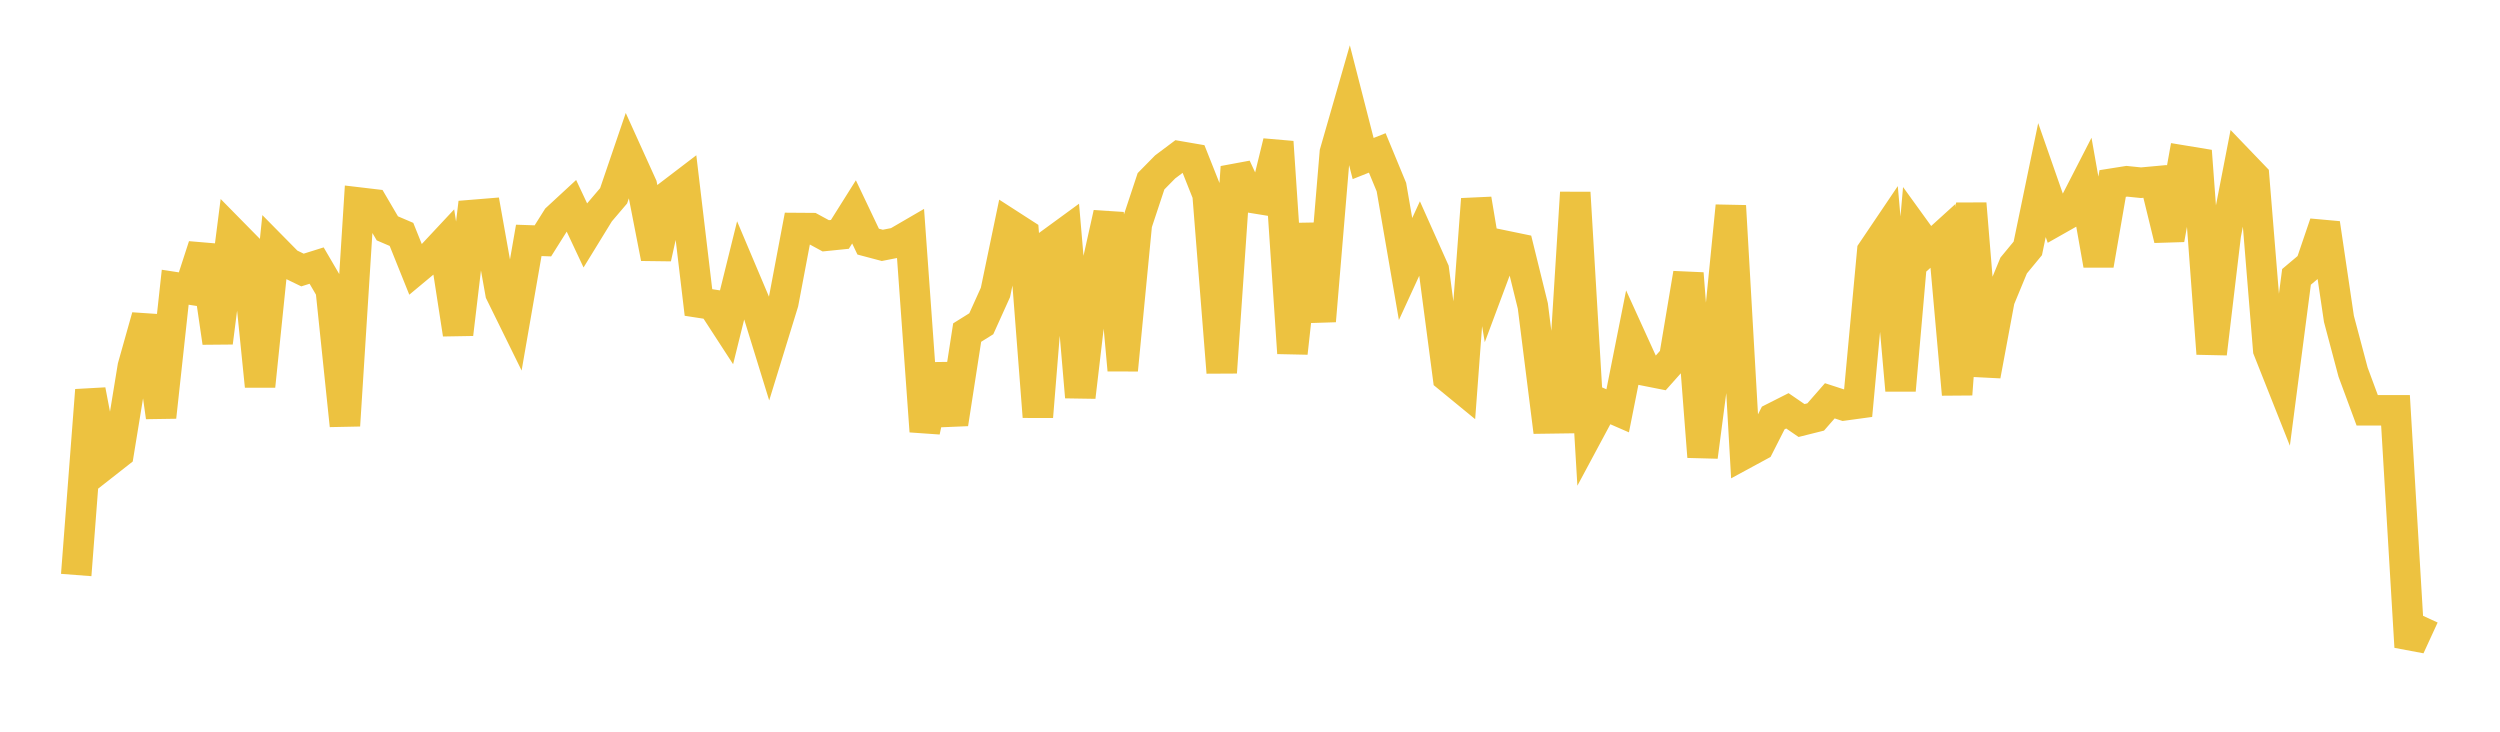 <svg width="164" height="48" xmlns="http://www.w3.org/2000/svg" xmlns:xlink="http://www.w3.org/1999/xlink"><path fill="none" stroke="rgb(237,194,64)" stroke-width="2" d="M5,37.721L5.928,25.596L6.855,30.457L7.783,29.729L8.711,24.053L9.639,20.756L10.566,27.361L11.494,18.842L12.422,18.985L13.349,16.129L14.277,22.474L15.205,15.222L16.133,16.165L17.06,25.335L17.988,16.323L18.916,17.264L19.843,17.713L20.771,17.422L21.699,19.011L22.627,27.916L23.554,13.287L24.482,13.397L25.41,14.98L26.337,15.377L27.265,17.685L28.193,16.912L29.12,15.92L30.048,21.922L30.976,14.103L31.904,14.027L32.831,19.222L33.759,21.108L34.687,15.769L35.614,15.801L36.542,14.325L37.47,13.468L38.398,15.444L39.325,13.934L40.253,12.845L41.181,10.124L42.108,12.17L43.036,16.929L43.964,12.751L44.892,12.043L45.819,19.843L46.747,19.986L47.675,21.415L48.602,17.672L49.53,19.868L50.458,22.874L51.386,19.86L52.313,14.958L53.241,14.965L54.169,15.469L55.096,15.375L56.024,13.899L56.952,15.85L57.88,16.096L58.807,15.914L59.735,15.374L60.663,28.295L61.59,23.97L62.518,27.803L63.446,21.817L64.373,21.238L65.301,19.184L66.229,14.726L67.157,15.324L68.084,27.341L69.012,15.897L69.94,15.219L70.867,26.047L71.795,18.157L72.723,13.994L73.651,24.276L74.578,14.692L75.506,11.892L76.434,10.949L77.361,10.254L78.289,10.414L79.217,12.75L80.145,24.436L81.072,10.96L82,12.955L82.928,13.106L83.855,9.311L84.783,23.162L85.711,14.731L86.639,21.056L87.566,10.007L88.494,6.781L89.422,10.4L90.349,10.031L91.277,12.276L92.205,17.648L93.133,15.628L94.06,17.703L94.988,24.742L95.916,25.503L96.843,13.066L97.771,18.602L98.699,16.116L99.627,16.308L100.554,20.07L101.482,27.449L102.41,27.436L103.337,12.637L104.265,28.276L105.193,26.546L106.12,26.95L107.048,22.287L107.976,24.325L108.904,24.509L109.831,23.468L110.759,17.938L111.687,29.964L112.614,22.885L113.542,13.509L114.47,29.748L115.398,29.245L116.325,27.419L117.253,26.95L118.181,27.586L119.108,27.354L120.036,26.293L120.964,26.595L121.892,26.468L122.819,16.48L123.747,15.105L124.675,25.605L125.602,15.032L126.53,16.316L127.458,15.474L128.386,25.87L129.313,13.358L130.241,24.639L131.169,19.661L132.096,17.418L133.024,16.294L133.952,11.814L134.88,14.469L135.807,13.944L136.735,12.137L137.663,17.387L138.59,12.038L139.518,11.891L140.446,11.986L141.373,11.901L142.301,15.703L143.229,10.535L144.157,10.688L145.084,23.199L146.012,15.392L146.94,10.611L147.867,11.576L148.795,22.943L149.723,25.283L150.651,18.163L151.578,17.382L152.506,14.655L153.434,20.921L154.361,24.409L155.289,26.917L156.217,26.917L157.145,26.917L158.072,42.439L159,40.42"></path></svg>